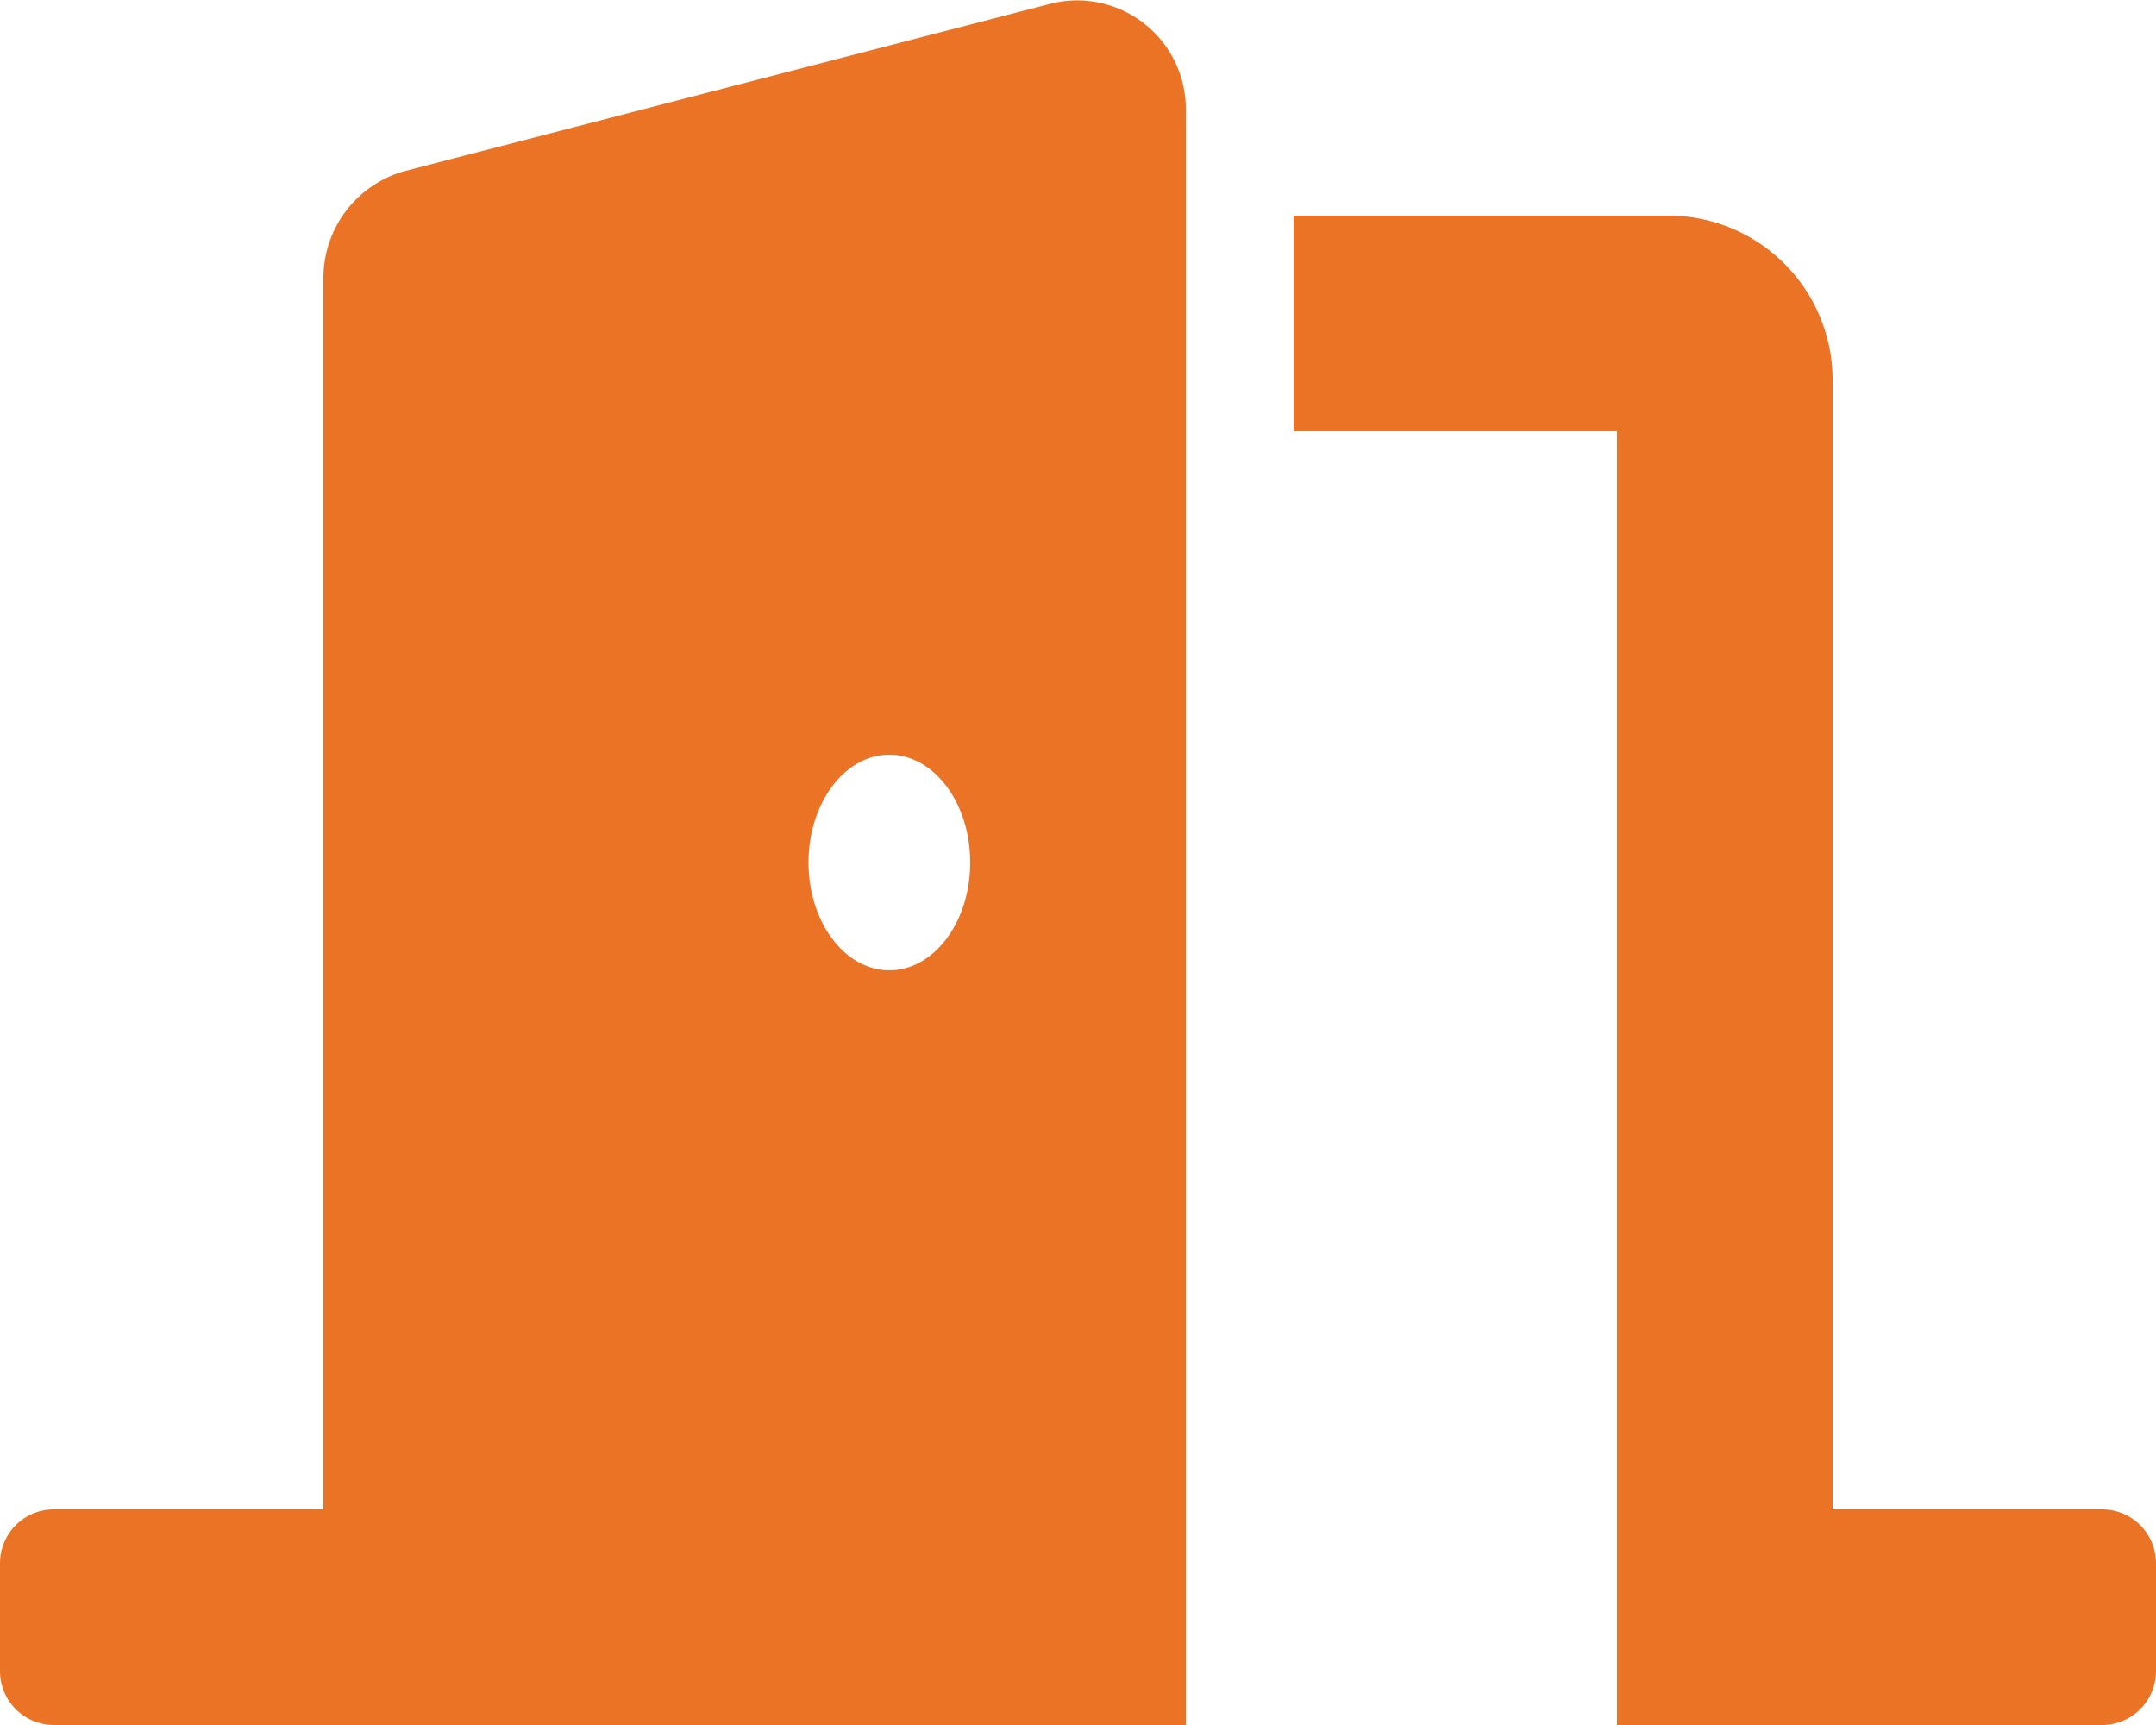 <svg xmlns="http://www.w3.org/2000/svg" width="50" height="40" viewBox="0 0 50 40"><path d="M48.75,0H42.5V-26.137A3.812,3.812,0,0,0,38.75-30H30v5h7.5V5H48.75A1.25,1.25,0,0,0,50,3.75V1.25A1.25,1.25,0,0,0,48.75,0ZM24.394-34.921l-15,3.886A2.575,2.575,0,0,0,7.5-28.522V0H1.25A1.25,1.25,0,0,0,0,1.25v2.5A1.25,1.25,0,0,0,1.25,5H27.5V-32.408A2.521,2.521,0,0,0,24.394-34.921ZM20.625-12.5c-1.035,0-1.875-1.12-1.875-2.5s.84-2.5,1.875-2.5S22.5-16.38,22.5-15,21.66-12.5,20.625-12.5Z" transform="translate(0 35)" fill="#eb7326"/></svg>